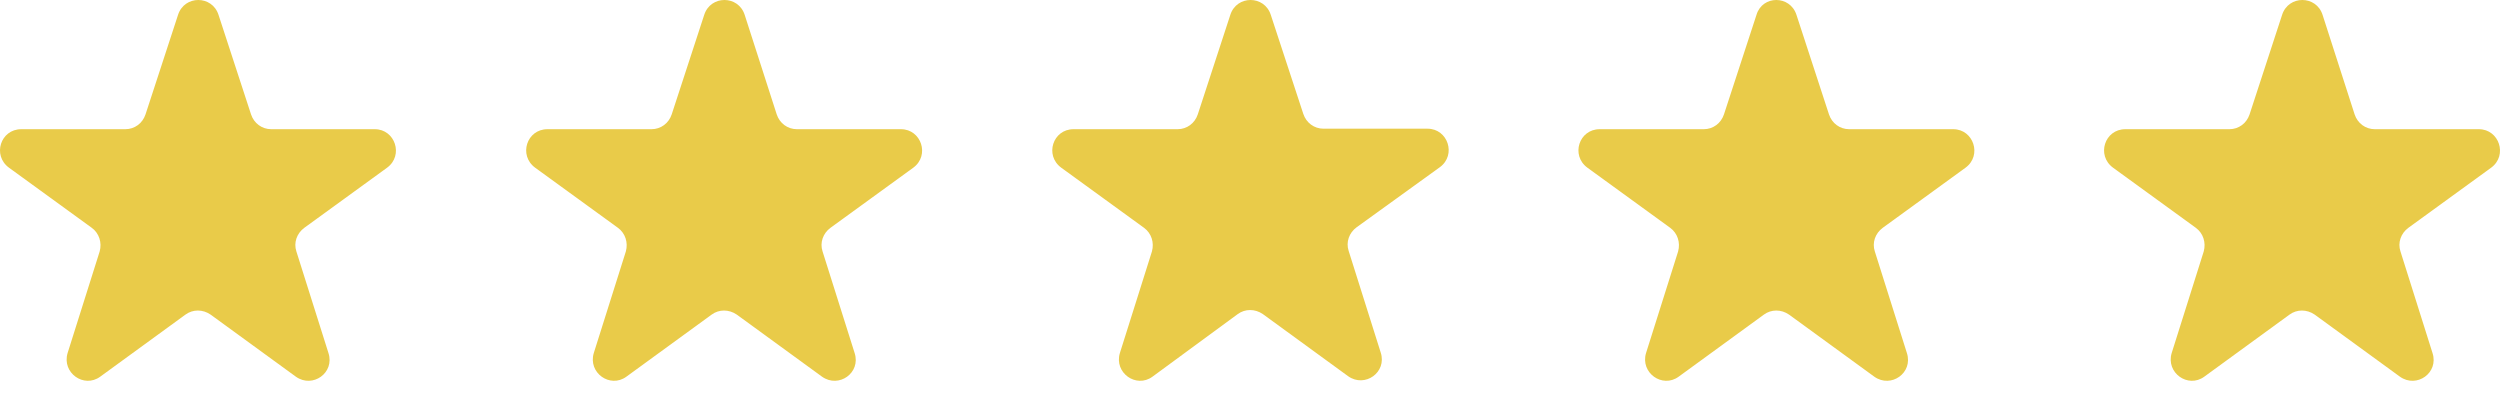 <svg xmlns="http://www.w3.org/2000/svg" width="125" height="20" viewBox="0 0 125 20" fill="none"><path d="M114.106 0.74L112.479 5.72C112.331 6.164 111.937 6.46 111.468 6.46H106.266C105.231 6.46 104.811 7.766 105.65 8.383L109.792 11.391C110.162 11.662 110.309 12.13 110.186 12.574L108.584 17.653C108.288 18.639 109.397 19.428 110.211 18.836L114.476 15.73C114.846 15.459 115.339 15.459 115.734 15.73L119.999 18.836C120.837 19.428 121.947 18.639 121.626 17.653L120.024 12.574C119.876 12.13 120.048 11.662 120.418 11.391L124.56 8.383C125.398 7.766 124.955 6.46 123.944 6.46H118.741C118.273 6.46 117.879 6.164 117.731 5.72L116.128 0.74C115.808 -0.247 114.427 -0.247 114.106 0.74Z" fill="#E9CB49"></path><path d="M87.825 0.74L86.198 5.72C86.05 6.164 85.655 6.46 85.187 6.46H79.985C78.949 6.46 78.53 7.766 79.368 8.383L83.51 11.391C83.88 11.662 84.028 12.13 83.905 12.574L82.302 17.653C82.007 18.639 83.116 19.428 83.93 18.836L88.195 15.73C88.565 15.459 89.058 15.459 89.452 15.73L93.718 18.836C94.556 19.428 95.665 18.639 95.345 17.653L93.742 12.574C93.594 12.13 93.767 11.662 94.137 11.391L98.279 8.383C99.117 7.766 98.673 6.46 97.662 6.46H92.46C91.992 6.46 91.597 6.164 91.449 5.72L89.822 0.74C89.502 -0.247 88.121 -0.247 87.825 0.74Z" fill="#E9CB49"></path><path d="M61.517 0.74L59.889 5.72C59.741 6.164 59.347 6.46 58.878 6.46H53.676C52.641 6.46 52.222 7.766 53.06 8.383L57.202 11.391C57.572 11.662 57.72 12.13 57.596 12.574L55.994 17.653C55.698 18.639 56.807 19.428 57.621 18.836L61.886 15.705C62.256 15.434 62.749 15.434 63.144 15.705L67.409 18.812C68.247 19.404 69.357 18.614 69.036 17.628L67.434 12.549C67.286 12.106 67.458 11.637 67.828 11.366L71.995 8.358C72.833 7.742 72.389 6.435 71.379 6.435H66.176C65.708 6.435 65.313 6.139 65.165 5.695L63.538 0.74C63.218 -0.247 61.837 -0.247 61.517 0.74Z" fill="#E9CB49"></path><path d="M35.212 0.74L33.585 5.72C33.437 6.164 33.042 6.46 32.574 6.46H27.372C26.336 6.46 25.917 7.766 26.755 8.383L30.897 11.391C31.267 11.662 31.415 12.13 31.292 12.574L29.689 17.653C29.393 18.639 30.503 19.428 31.316 18.836L35.582 15.73C35.952 15.459 36.444 15.459 36.839 15.73L41.104 18.836C41.943 19.428 43.052 18.639 42.732 17.653L41.129 12.574C40.981 12.13 41.154 11.662 41.523 11.391L45.666 8.383C46.504 7.766 46.06 6.46 45.049 6.46H39.847C39.379 6.46 38.984 6.164 38.836 5.72L37.233 0.74C36.913 -0.247 35.532 -0.247 35.212 0.74Z" fill="#E9CB49"></path><path d="M8.903 0.74L7.276 5.72C7.128 6.164 6.734 6.46 6.265 6.46H1.063C0.027 6.46 -0.392 7.766 0.447 8.383L4.589 11.391C4.958 11.662 5.106 12.13 4.983 12.574L3.38 17.653C3.085 18.639 4.194 19.428 5.008 18.836L9.273 15.73C9.643 15.459 10.136 15.459 10.53 15.73L14.796 18.836C15.634 19.428 16.744 18.639 16.423 17.653L14.82 12.574C14.672 12.13 14.845 11.662 15.215 11.391L19.357 8.383C20.195 7.766 19.751 6.46 18.741 6.46H13.563C13.095 6.46 12.7 6.164 12.552 5.72L10.925 0.74C10.604 -0.247 9.224 -0.247 8.903 0.74Z" fill="#E9CB49"></path></svg>